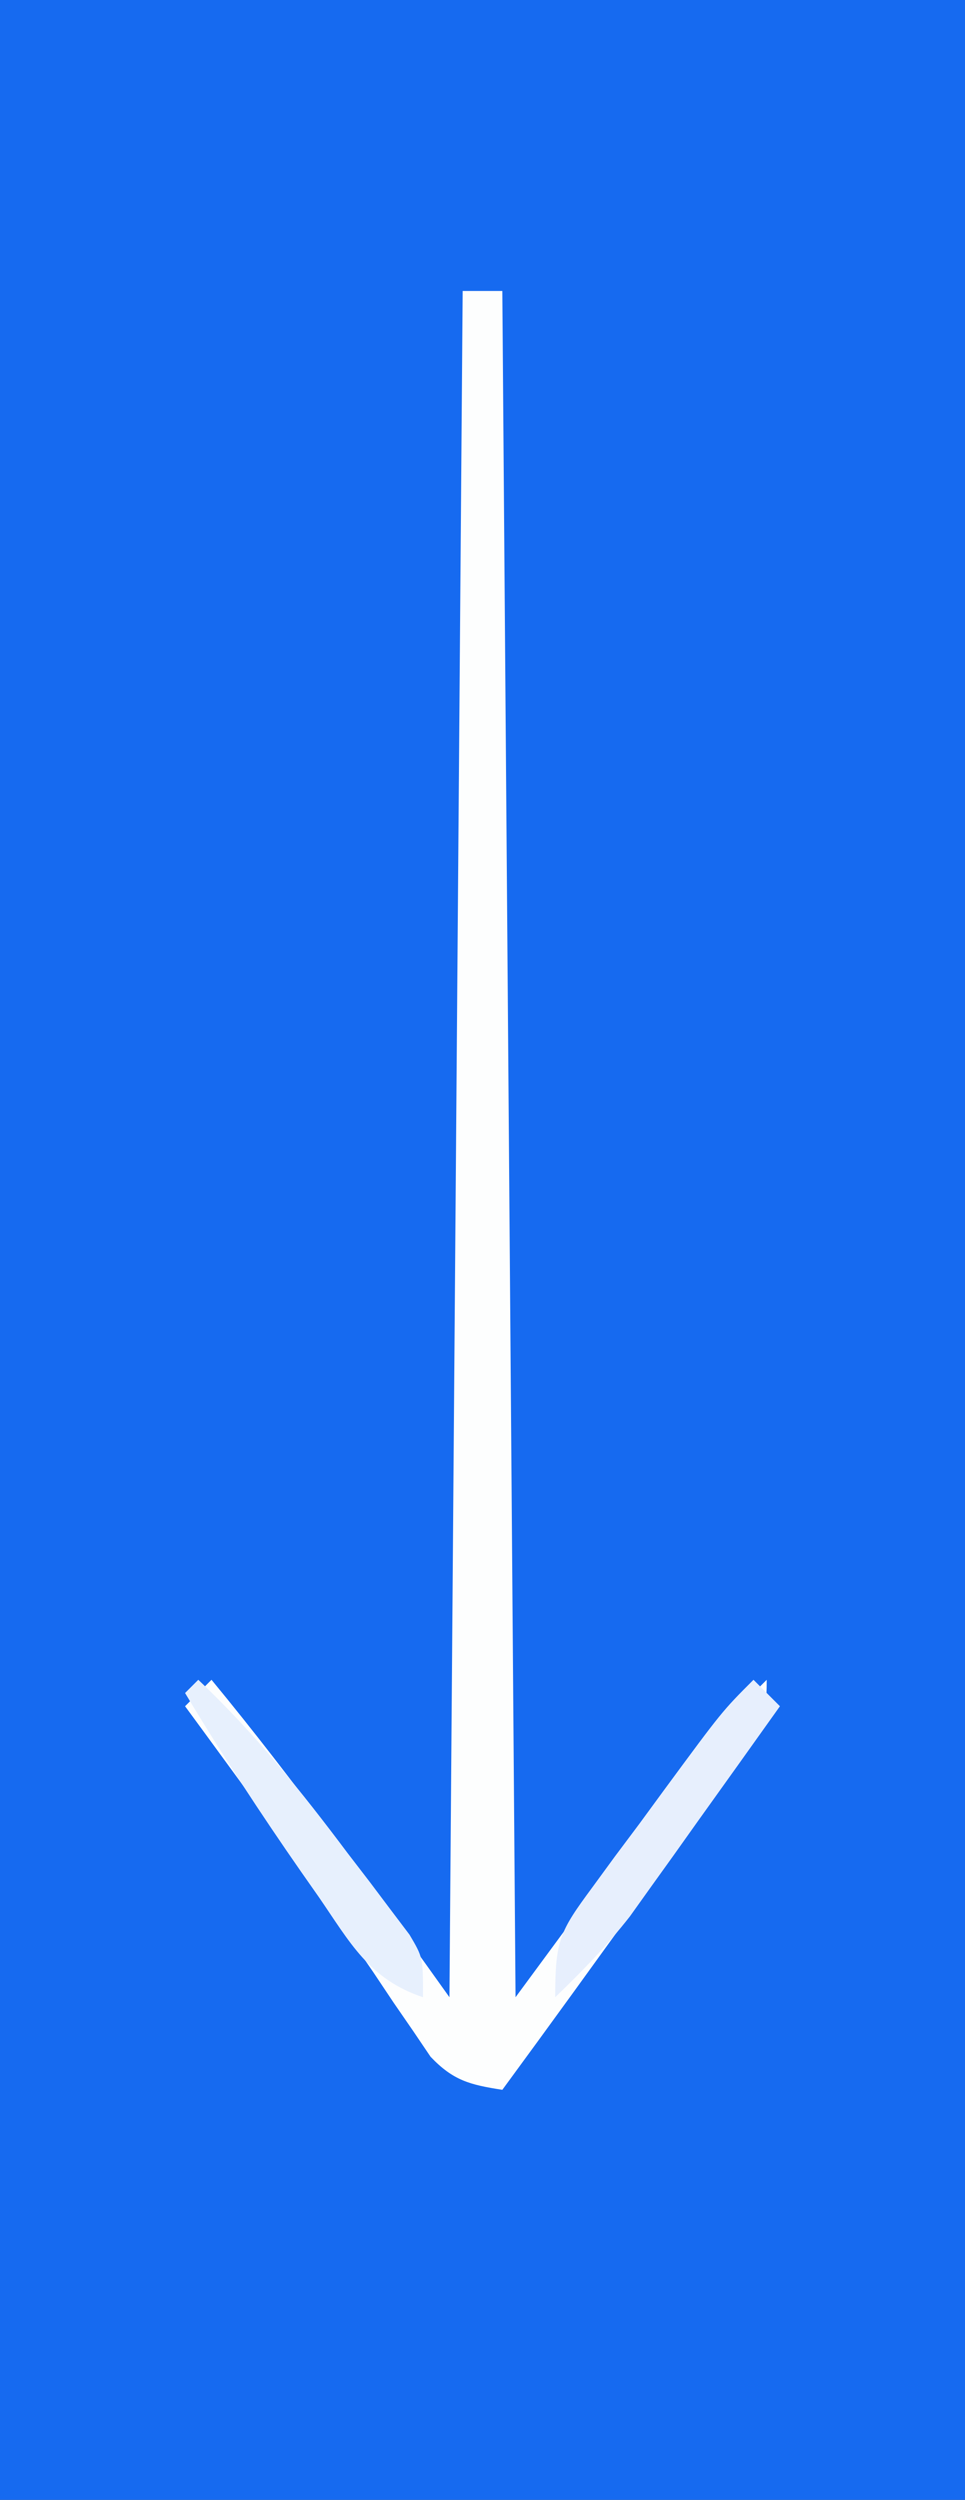 <svg xmlns="http://www.w3.org/2000/svg" width="73" height="189"><rect width="100%" height="100%" fill="#333333" stroke="none"/><path d="M0 0 C24.09 0 48.18 0 73 0 C73 62.37 73 124.74 73 189 C48.91 189 24.82 189 0 189 C0 126.63 0 64.26 0 0 Z " fill="#166AF0" transform="translate(0,0)"></path><path d="M0 0 C0.99 0 1.98 0 3 0 C3.33 42.57 3.66 85.14 4 129 C10.93 119.595 10.93 119.595 18 110 C19.65 108.35 21.3 106.7 23 105 C23 108.363 22.556 108.99 20.656 111.625 C20.155 112.327 19.654 113.029 19.138 113.752 C18.597 114.494 18.057 115.236 17.5 116 C16.957 116.757 16.414 117.513 15.854 118.293 C14.243 120.534 12.623 122.768 11 125 C10.14 126.189 9.281 127.377 8.422 128.566 C6.622 131.05 4.815 133.528 3 136 C0.565 135.62 -0.704 135.311 -2.429 133.5 C-2.86 132.864 -3.29 132.227 -3.734 131.57 C-4.223 130.862 -4.711 130.153 -5.214 129.424 C-5.721 128.665 -6.228 127.907 -6.75 127.125 C-7.812 125.576 -8.874 124.028 -9.938 122.48 C-10.456 121.719 -10.974 120.958 -11.508 120.173 C-13.535 117.22 -15.634 114.328 -17.75 111.438 C-18.384 110.57 -19.018 109.702 -19.672 108.809 C-20.329 107.913 -20.329 107.913 -21 107 C-20.01 106.01 -20.01 106.01 -19 105 C-12.6 112.758 -6.866 120.787 -1 129 C-0.67 86.43 -0.34 43.86 0 0 Z " fill="#FDFEFE" transform="translate(35,22)"></path><path d="M0 0 C4.266 4.037 7.793 8.43 11.312 13.125 C12.137 14.198 12.137 14.198 12.979 15.293 C13.497 15.983 14.016 16.672 14.551 17.383 C15.022 18.006 15.493 18.628 15.978 19.27 C17 21 17 21 17 24 C12.914 22.638 11.47 19.845 9.125 16.438 C8.682 15.805 8.238 15.173 7.782 14.521 C4.704 10.102 1.771 5.618 -1 1 C-0.67 0.67 -0.34 0.34 0 0 Z " fill="#E7F0FD" transform="translate(15,127)"></path><path d="M0 0 C0.66 0.66 1.32 1.32 2 2 C-0.077 4.921 -2.163 7.836 -4.25 10.75 C-4.837 11.575 -5.423 12.4 -6.027 13.25 C-6.601 14.049 -7.175 14.848 -7.766 15.672 C-8.289 16.405 -8.813 17.138 -9.353 17.894 C-11.088 20.112 -12.972 22.049 -15 24 C-15 19.691 -14.656 19.032 -12.227 15.742 C-11.649 14.952 -11.072 14.162 -10.477 13.348 C-9.866 12.532 -9.255 11.716 -8.625 10.875 C-7.72 9.639 -7.72 9.639 -6.797 8.379 C-2.375 2.375 -2.375 2.375 0 0 Z " fill="#E7EFFD" transform="translate(57,127)"></path></svg>